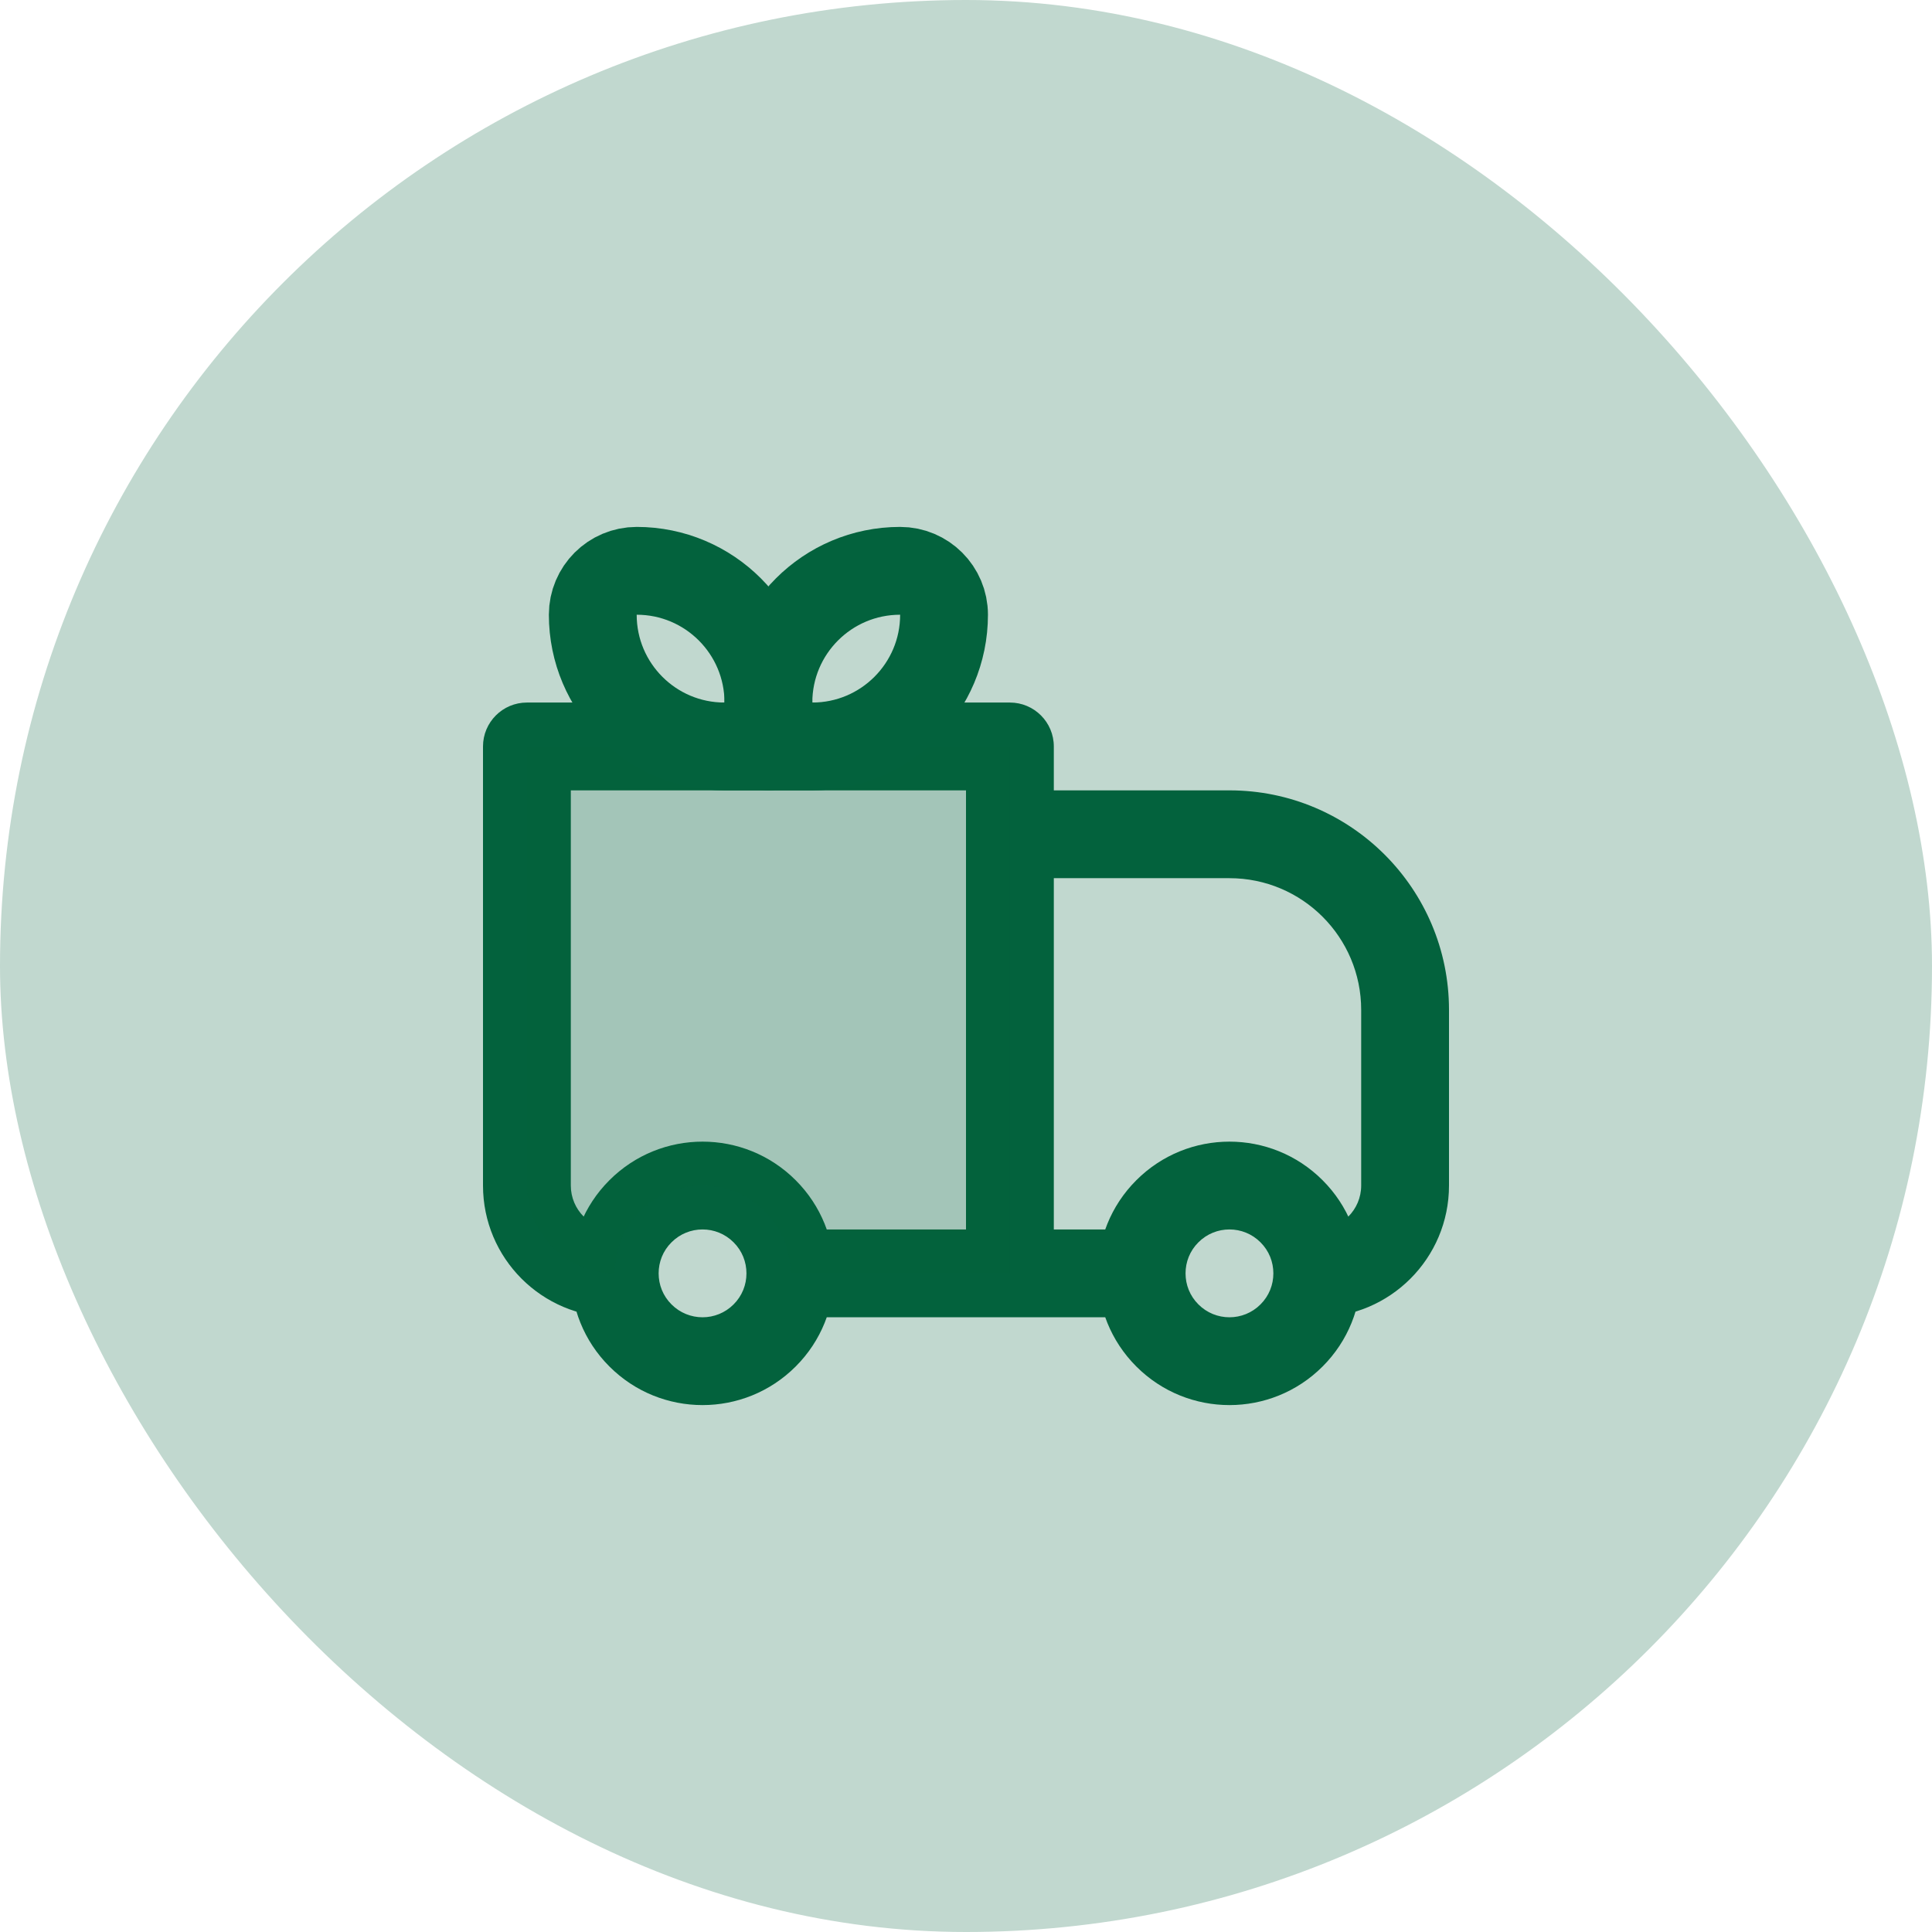 <?xml version="1.0" encoding="UTF-8"?> <svg xmlns="http://www.w3.org/2000/svg" width="44" height="44" viewBox="0 0 44 44" fill="none"><rect width="44" height="44" rx="22" fill="#C1D8CF"></rect><g clip-path="url(#clip0_482_48)"><path d="M12 17V16C11.448 16 11 16.448 11 17H12ZM23 17H24C24 16.448 23.552 16 23 16V17ZM23 19V18C22.735 18 22.48 18.105 22.293 18.293C22.105 18.48 22 18.735 22 19L23 19ZM12 17V18H23V17V16H12V17ZM23 17H22V29H23H24V17H23ZM12 27H13V17H12H11V27H12ZM23 19V20H28V19V18H23V19ZM32 23H31V27H32H33V23H32ZM23 29L24 29L24 19L23 19L22 19L22 29L23 29ZM29.414 30.414L28.707 29.707C28.317 30.098 27.683 30.098 27.293 29.707L26.586 30.414L25.879 31.121C27.05 32.293 28.95 32.293 30.121 31.121L29.414 30.414ZM26.586 27.586L27.293 28.293C27.683 27.902 28.317 27.902 28.707 28.293L29.414 27.586L30.121 26.879C28.95 25.707 27.05 25.707 25.879 26.879L26.586 27.586ZM17.414 30.414L16.707 29.707C16.317 30.098 15.683 30.098 15.293 29.707L14.586 30.414L13.879 31.121C15.05 32.293 16.95 32.293 18.121 31.121L17.414 30.414ZM14.586 27.586L15.293 28.293C15.683 27.902 16.317 27.902 16.707 28.293L17.414 27.586L18.121 26.879C16.95 25.707 15.05 25.707 13.879 26.879L14.586 27.586ZM29.414 27.586L28.707 28.293C28.903 28.488 29 28.742 29 29H30H31C31 28.234 30.707 27.464 30.121 26.879L29.414 27.586ZM30 29H29C29 29.258 28.903 29.512 28.707 29.707L29.414 30.414L30.121 31.121C30.707 30.536 31 29.766 31 29H30ZM26 29V28H23V29V30H26V29ZM26.586 30.414L27.293 29.707C27.097 29.512 27 29.258 27 29H26H25C25 29.766 25.293 30.536 25.879 31.121L26.586 30.414ZM26 29H27C27 28.742 27.097 28.488 27.293 28.293L26.586 27.586L25.879 26.879C25.293 27.464 25 28.234 25 29H26ZM14.586 30.414L15.293 29.707C15.097 29.512 15 29.258 15 29H14H13C13 29.766 13.293 30.536 13.879 31.121L14.586 30.414ZM14 29H15C15 28.742 15.097 28.488 15.293 28.293L14.586 27.586L13.879 26.879C13.293 27.464 13 28.234 13 29H14ZM23 29V28H18V29V30H23V29ZM17.414 27.586L16.707 28.293C16.903 28.488 17 28.742 17 29H18H19C19 28.234 18.707 27.464 18.121 26.879L17.414 27.586ZM18 29H17C17 29.258 16.903 29.512 16.707 29.707L17.414 30.414L18.121 31.121C18.707 30.536 19 29.766 19 29H18ZM32 27H31C31 27.552 30.552 28 30 28V29V30C31.657 30 33 28.657 33 27H32ZM28 19V20C29.657 20 31 21.343 31 23H32H33C33 20.239 30.761 18 28 18V19ZM12 27H11C11 28.657 12.343 30 14 30V29V28C13.448 28 13 27.552 13 27H12Z" fill="#03623D"></path><path opacity="0.16" d="M23 17H12V27C12 28.105 12.895 29 14 29C14 28.488 14.195 27.976 14.586 27.586C15.367 26.805 16.633 26.805 17.414 27.586C17.805 27.976 18 28.488 18 29H23L23 19L23 17Z" fill="#03623D"></path><path d="M13.5 14C13.5 13.448 13.948 13 14.5 13V13C16.157 13 17.5 14.343 17.5 16V17H16.5C14.843 17 13.5 15.657 13.5 14V14Z" stroke="#03623D" stroke-width="2" stroke-linejoin="round"></path><path d="M21.5 14C21.5 13.448 21.052 13 20.5 13V13C18.843 13 17.5 14.343 17.5 16V17H18.5C20.157 17 21.5 15.657 21.5 14V14Z" stroke="#03623D" stroke-width="2" stroke-linejoin="round"></path></g><defs><clipPath id="clip0_482_48"><rect width="24" height="24" fill="white" transform="translate(10 10)"></rect></clipPath></defs></svg> 